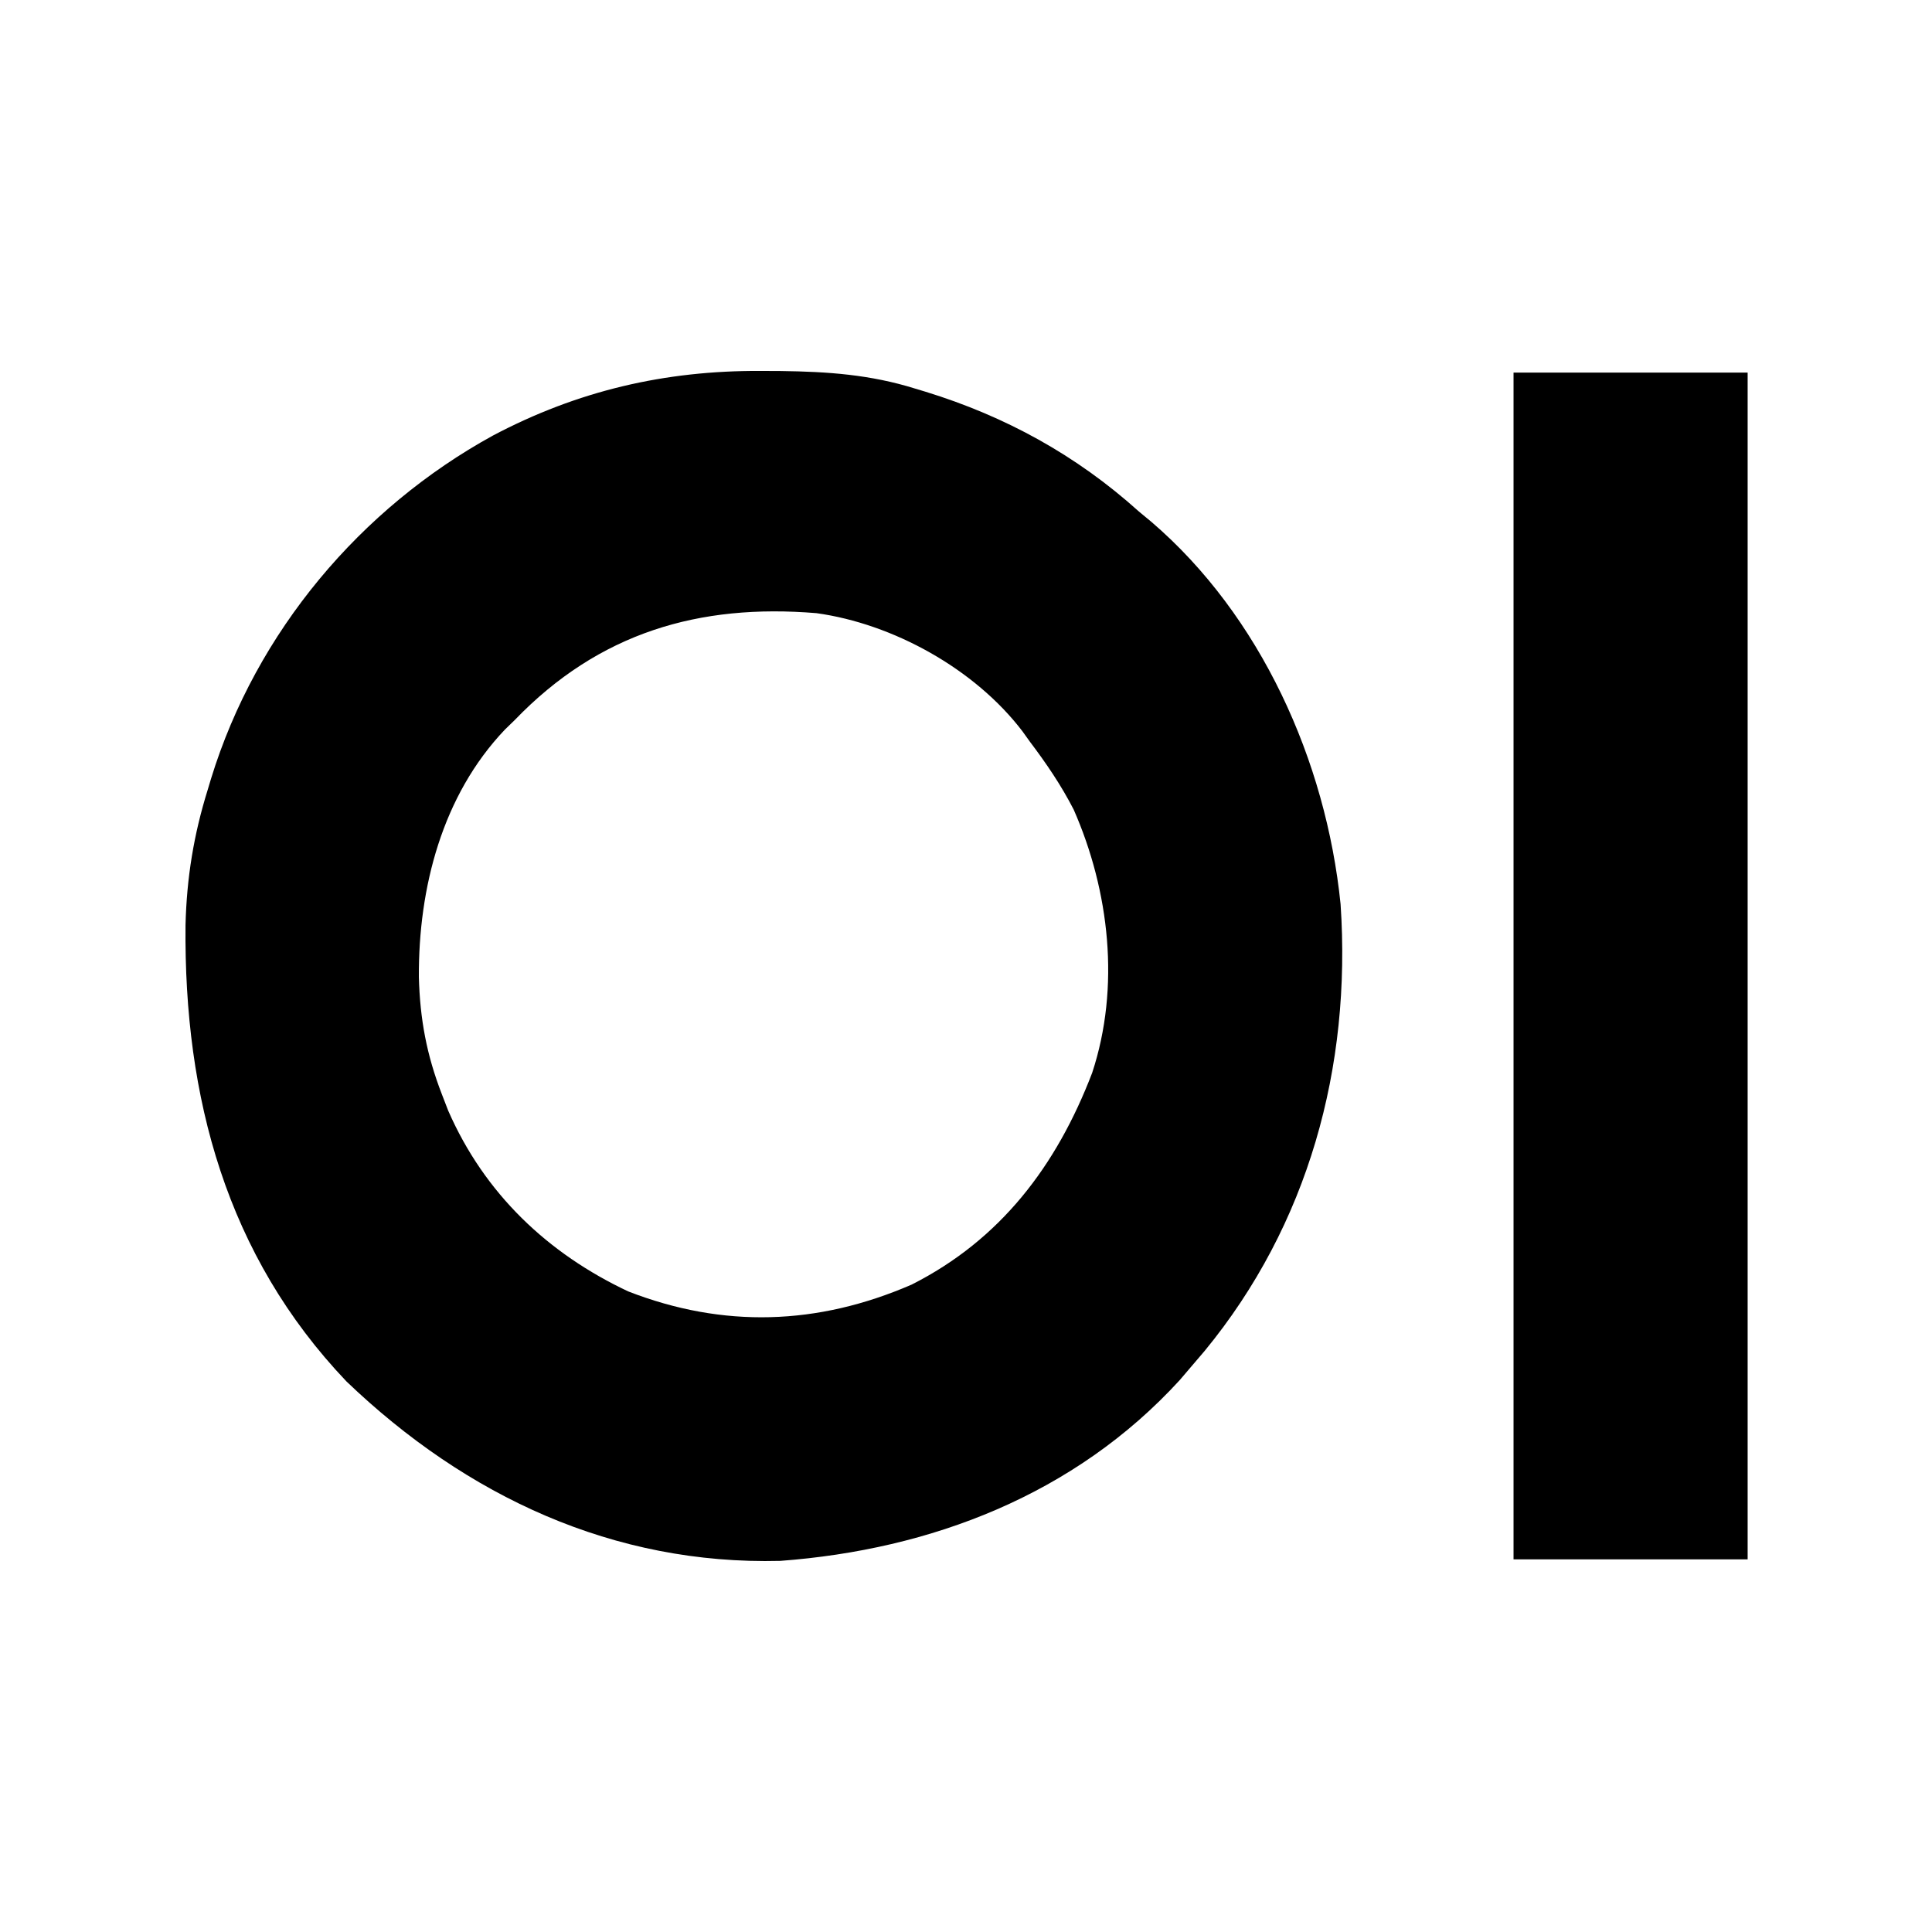 <svg width="250" height="250" viewBox="0 0 250 250" fill="none" xmlns="http://www.w3.org/2000/svg">
<path d="M98.41 47.998C99.275 48.002 100.141 48.006 101.033 48.01C107.095 48.089 112.608 48.466 118.436 50.289C118.879 50.423 119.322 50.557 119.778 50.694C130.09 53.87 139.274 58.894 147.383 66.199C147.917 66.641 148.452 67.084 149.002 67.539C163.108 79.648 171.582 98.417 173.471 117.001C174.892 138.118 169.293 158.494 155.889 174.798C155.304 175.484 154.718 176.17 154.114 176.876C153.392 177.723 153.392 177.723 152.655 178.587C139.06 193.447 120.428 200.53 100.974 201.976C79.441 202.525 60.393 193.665 44.832 178.757C29.314 162.459 23.787 142.036 24.006 119.7C24.159 113.567 25.07 107.998 26.886 102.169C27.026 101.7 27.167 101.232 27.312 100.749C33.171 81.691 46.709 65.741 63.773 56.367C74.779 50.549 86.047 47.94 98.41 47.998ZM66.603 93.177C66.183 93.585 65.763 93.993 65.33 94.414C57.218 102.937 54.14 114.885 54.201 126.441C54.345 131.871 55.208 136.52 57.178 141.598C57.448 142.297 57.718 142.996 57.996 143.716C62.703 154.484 70.915 162.225 81.286 167.106C93.588 171.896 105.818 171.503 117.971 166.225C129.431 160.428 136.696 150.916 141.324 138.831C144.984 127.737 143.567 115.298 138.934 104.76C137.31 101.599 135.377 98.763 133.246 95.944C132.936 95.511 132.627 95.079 132.307 94.633C126.122 86.518 115.516 80.704 105.646 79.342C90.499 78.088 77.514 81.845 66.603 93.177Z" fill="black"/>
<path d="M195.851 48.214C205.848 48.214 215.844 48.214 226.144 48.214C226.144 98.89 226.144 149.567 226.144 201.779C216.147 201.779 206.151 201.779 195.851 201.779C195.851 151.102 195.851 100.426 195.851 48.214Z" fill="black"/>
</svg>
